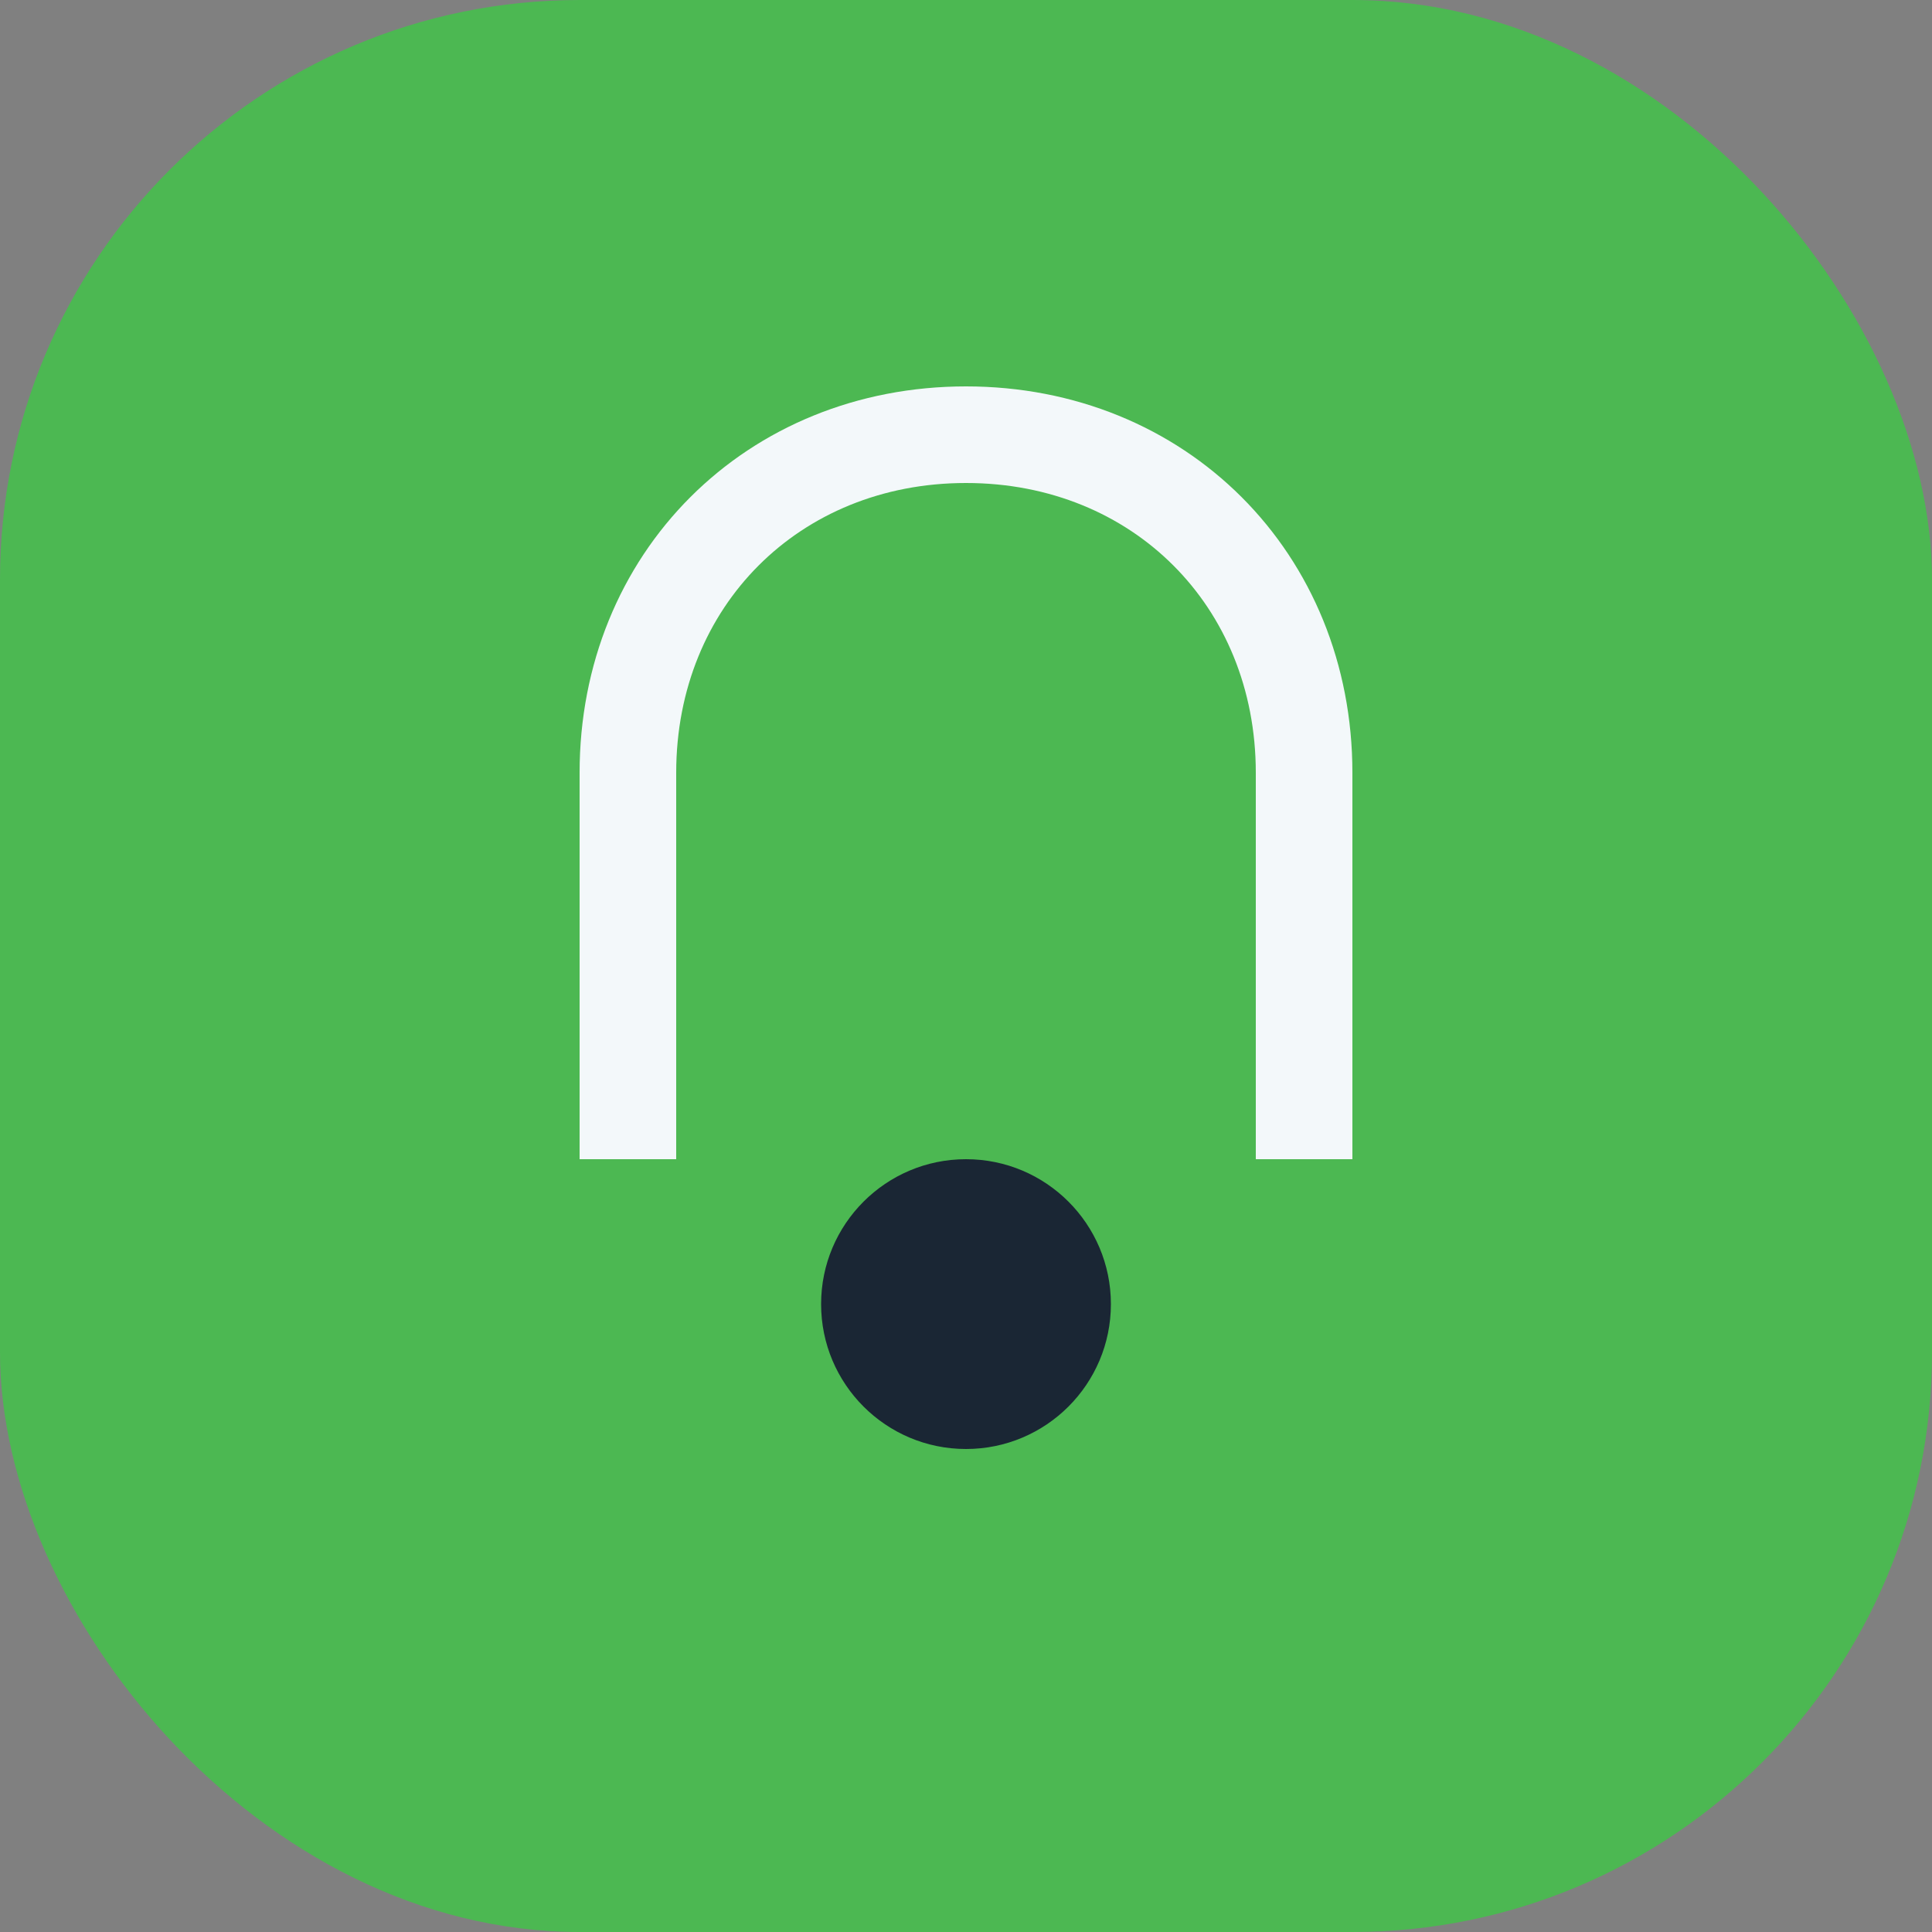 <?xml version="1.0" encoding="UTF-8"?>
<svg xmlns="http://www.w3.org/2000/svg" width="40" height="40" viewBox="0 0 40 40"><rect x="0" y="0" width="40" height="40" fill="#808080" stroke="none"/><rect width="40" height="40" rx="12" fill="#4CB852"/><path d="M13 24v-8c0-4 3-7 7-7s7 3 7 7v8" fill="none" stroke="#F3F8FA" stroke-width="2"/><circle cx="20" cy="27" r="3" fill="#1A2634"/></svg>